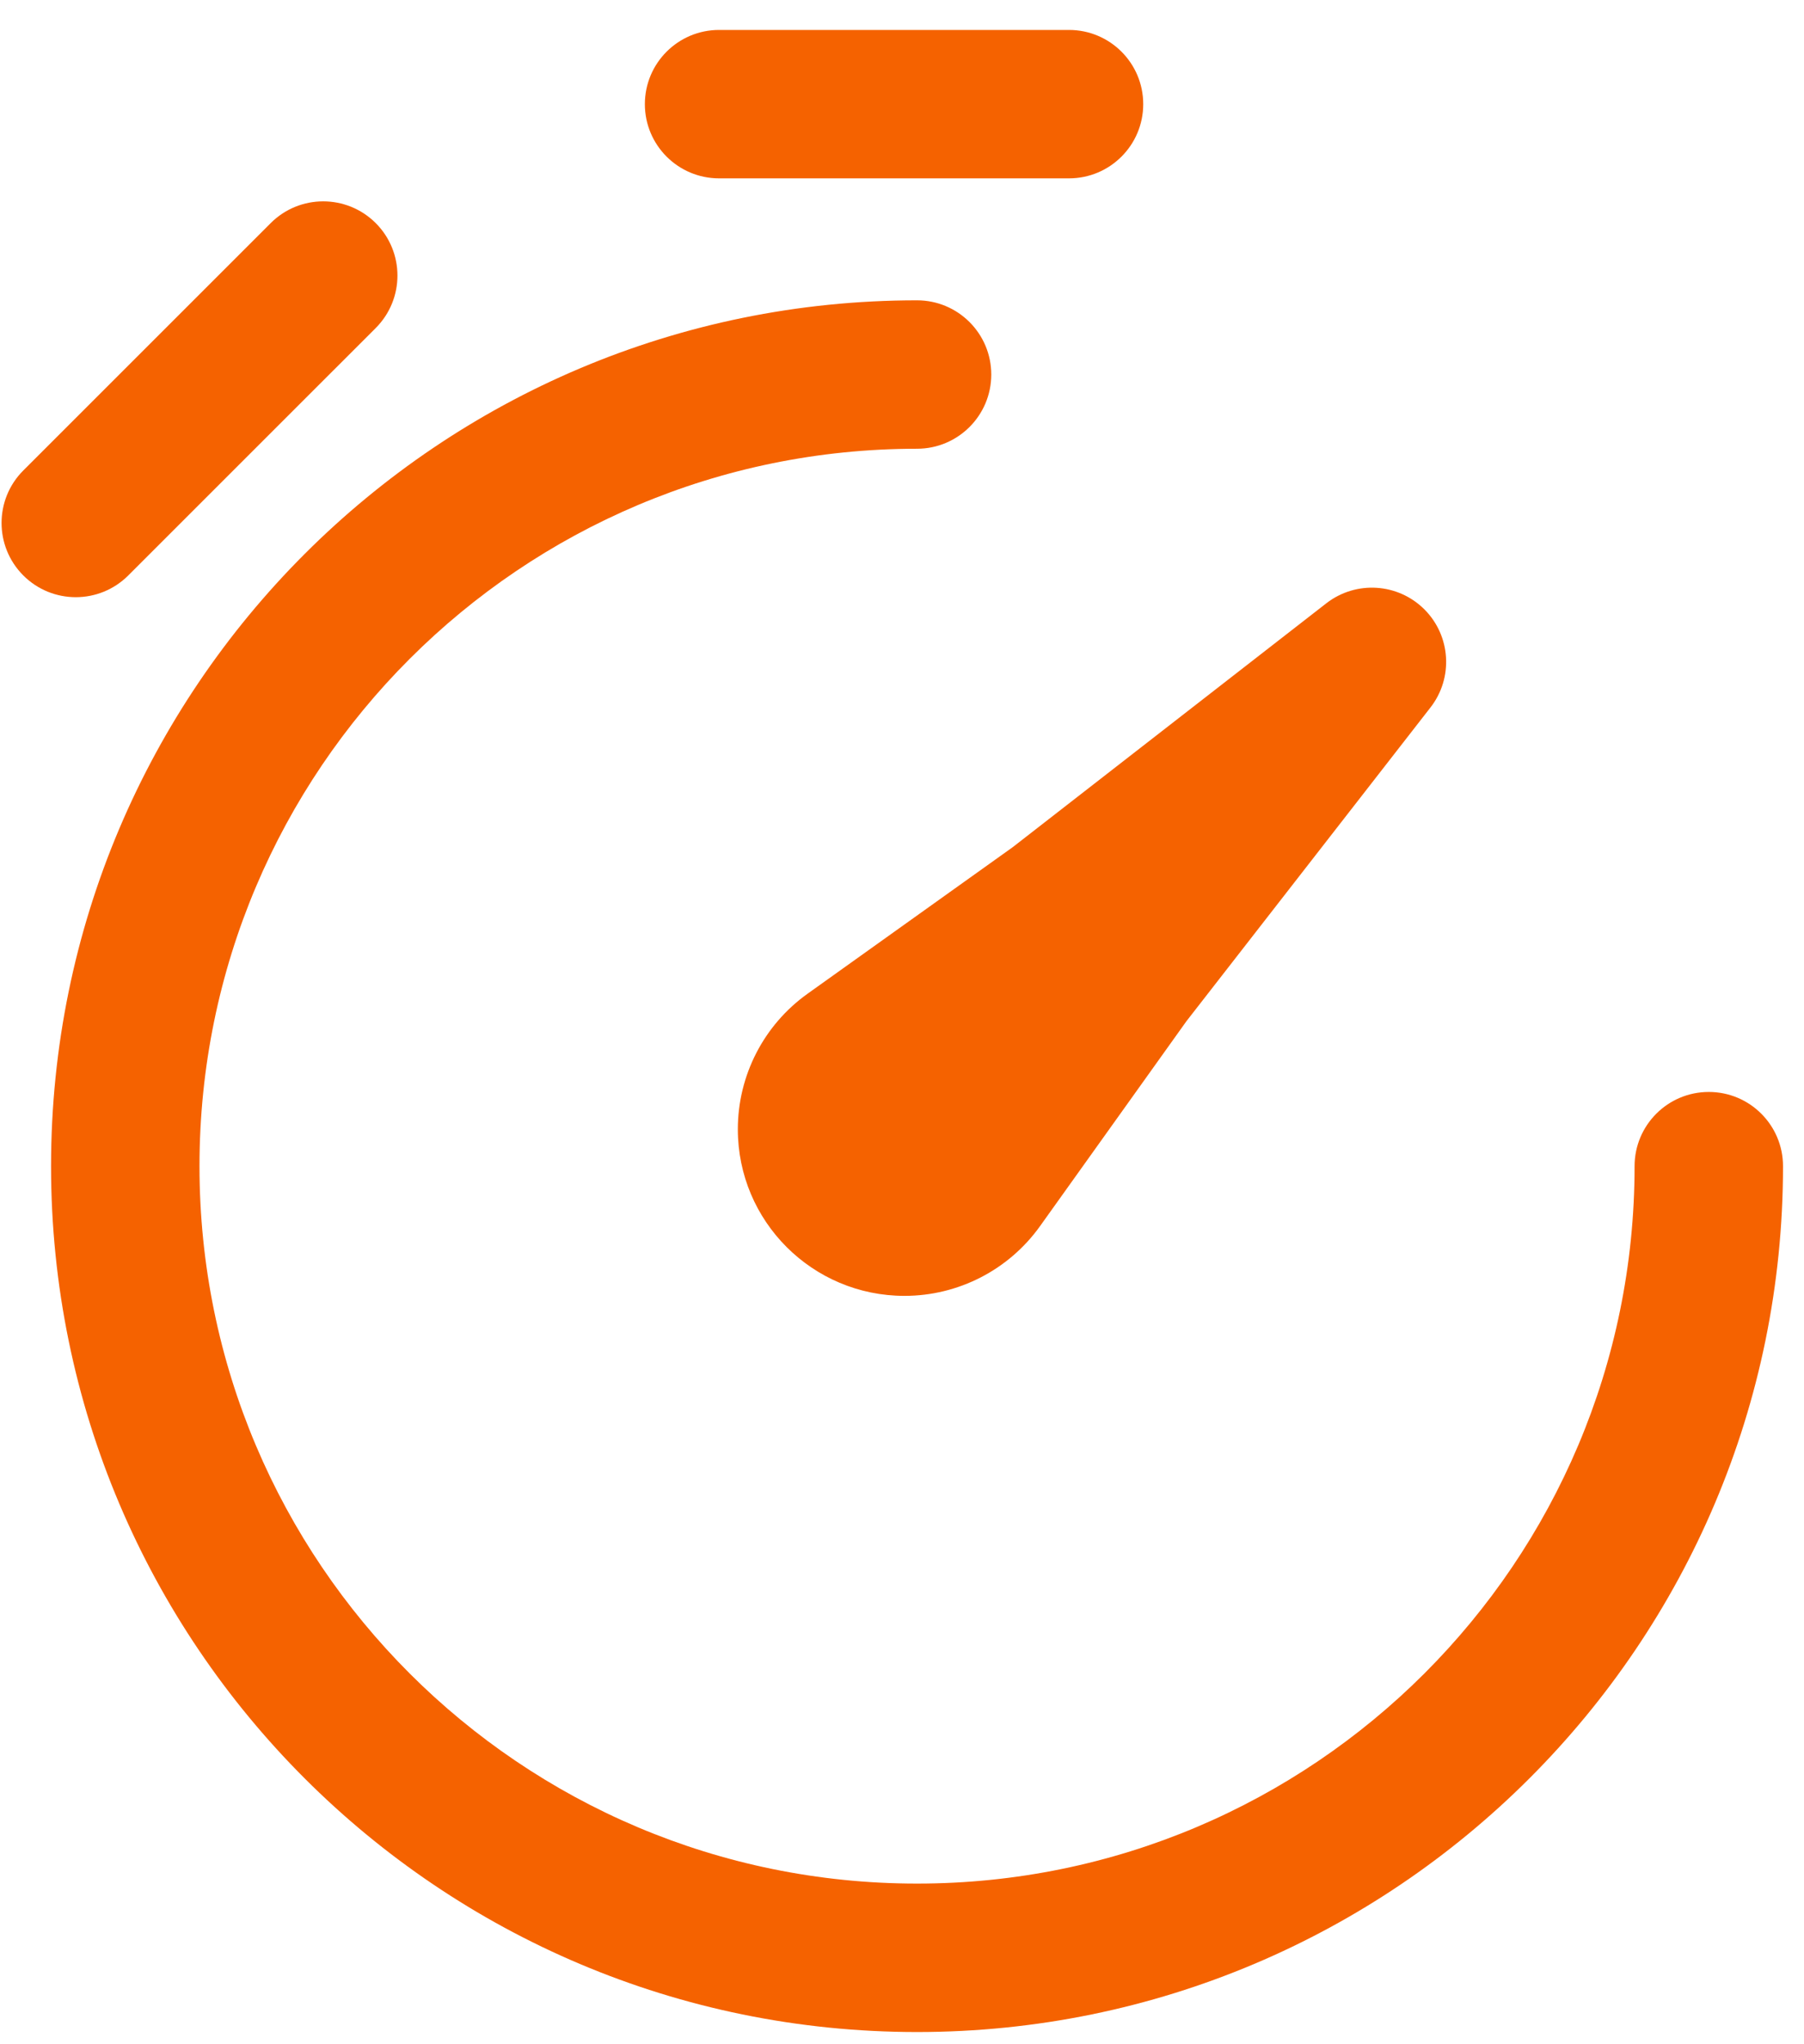 <svg width="60" height="68" viewBox="0 0 60 68" fill="none" xmlns="http://www.w3.org/2000/svg">
<path d="M23.917 5.933C22.553 5.933 21.448 4.828 21.448 3.465C21.448 2.101 22.553 0.996 23.917 0.996H35.554C36.918 0.996 38.023 2.101 38.023 3.465C38.023 4.828 36.918 5.933 35.554 5.933H23.917Z" fill="#F56200"/>
<path d="M12.496 7.421C13.46 8.385 13.46 9.948 12.496 10.912L4.266 19.142C3.302 20.106 1.739 20.106 0.775 19.142C-0.189 18.177 -0.189 16.614 0.775 15.65L9.004 7.421C9.968 6.457 11.531 6.457 12.496 7.421Z" fill="#F56200"/>
<path d="M30.5 14.927C17.32 14.927 6.635 25.612 6.635 38.792C6.635 51.972 17.32 62.656 30.5 62.656C43.68 62.656 54.365 51.972 54.365 38.792C54.365 37.428 55.47 36.323 56.833 36.323C58.197 36.323 59.302 37.428 59.302 38.792C59.302 54.699 46.407 67.594 30.5 67.594C14.593 67.594 1.698 54.699 1.698 38.792C1.698 22.885 14.593 9.99 30.5 9.99C31.863 9.99 32.969 11.095 32.969 12.458C32.969 13.822 31.863 14.927 30.5 14.927Z" fill="#F56200"/>
<path d="M47.578 23.532C48.342 22.55 48.255 21.151 47.375 20.271C46.494 19.391 45.096 19.304 44.113 20.068L33.679 28.183L26.861 33.054C25.404 34.094 24.54 35.774 24.54 37.564C24.54 40.625 27.021 43.106 30.082 43.106C31.872 43.106 33.552 42.242 34.592 40.785L39.462 33.967L47.578 23.532Z" fill="#F56200"/>
</svg>
